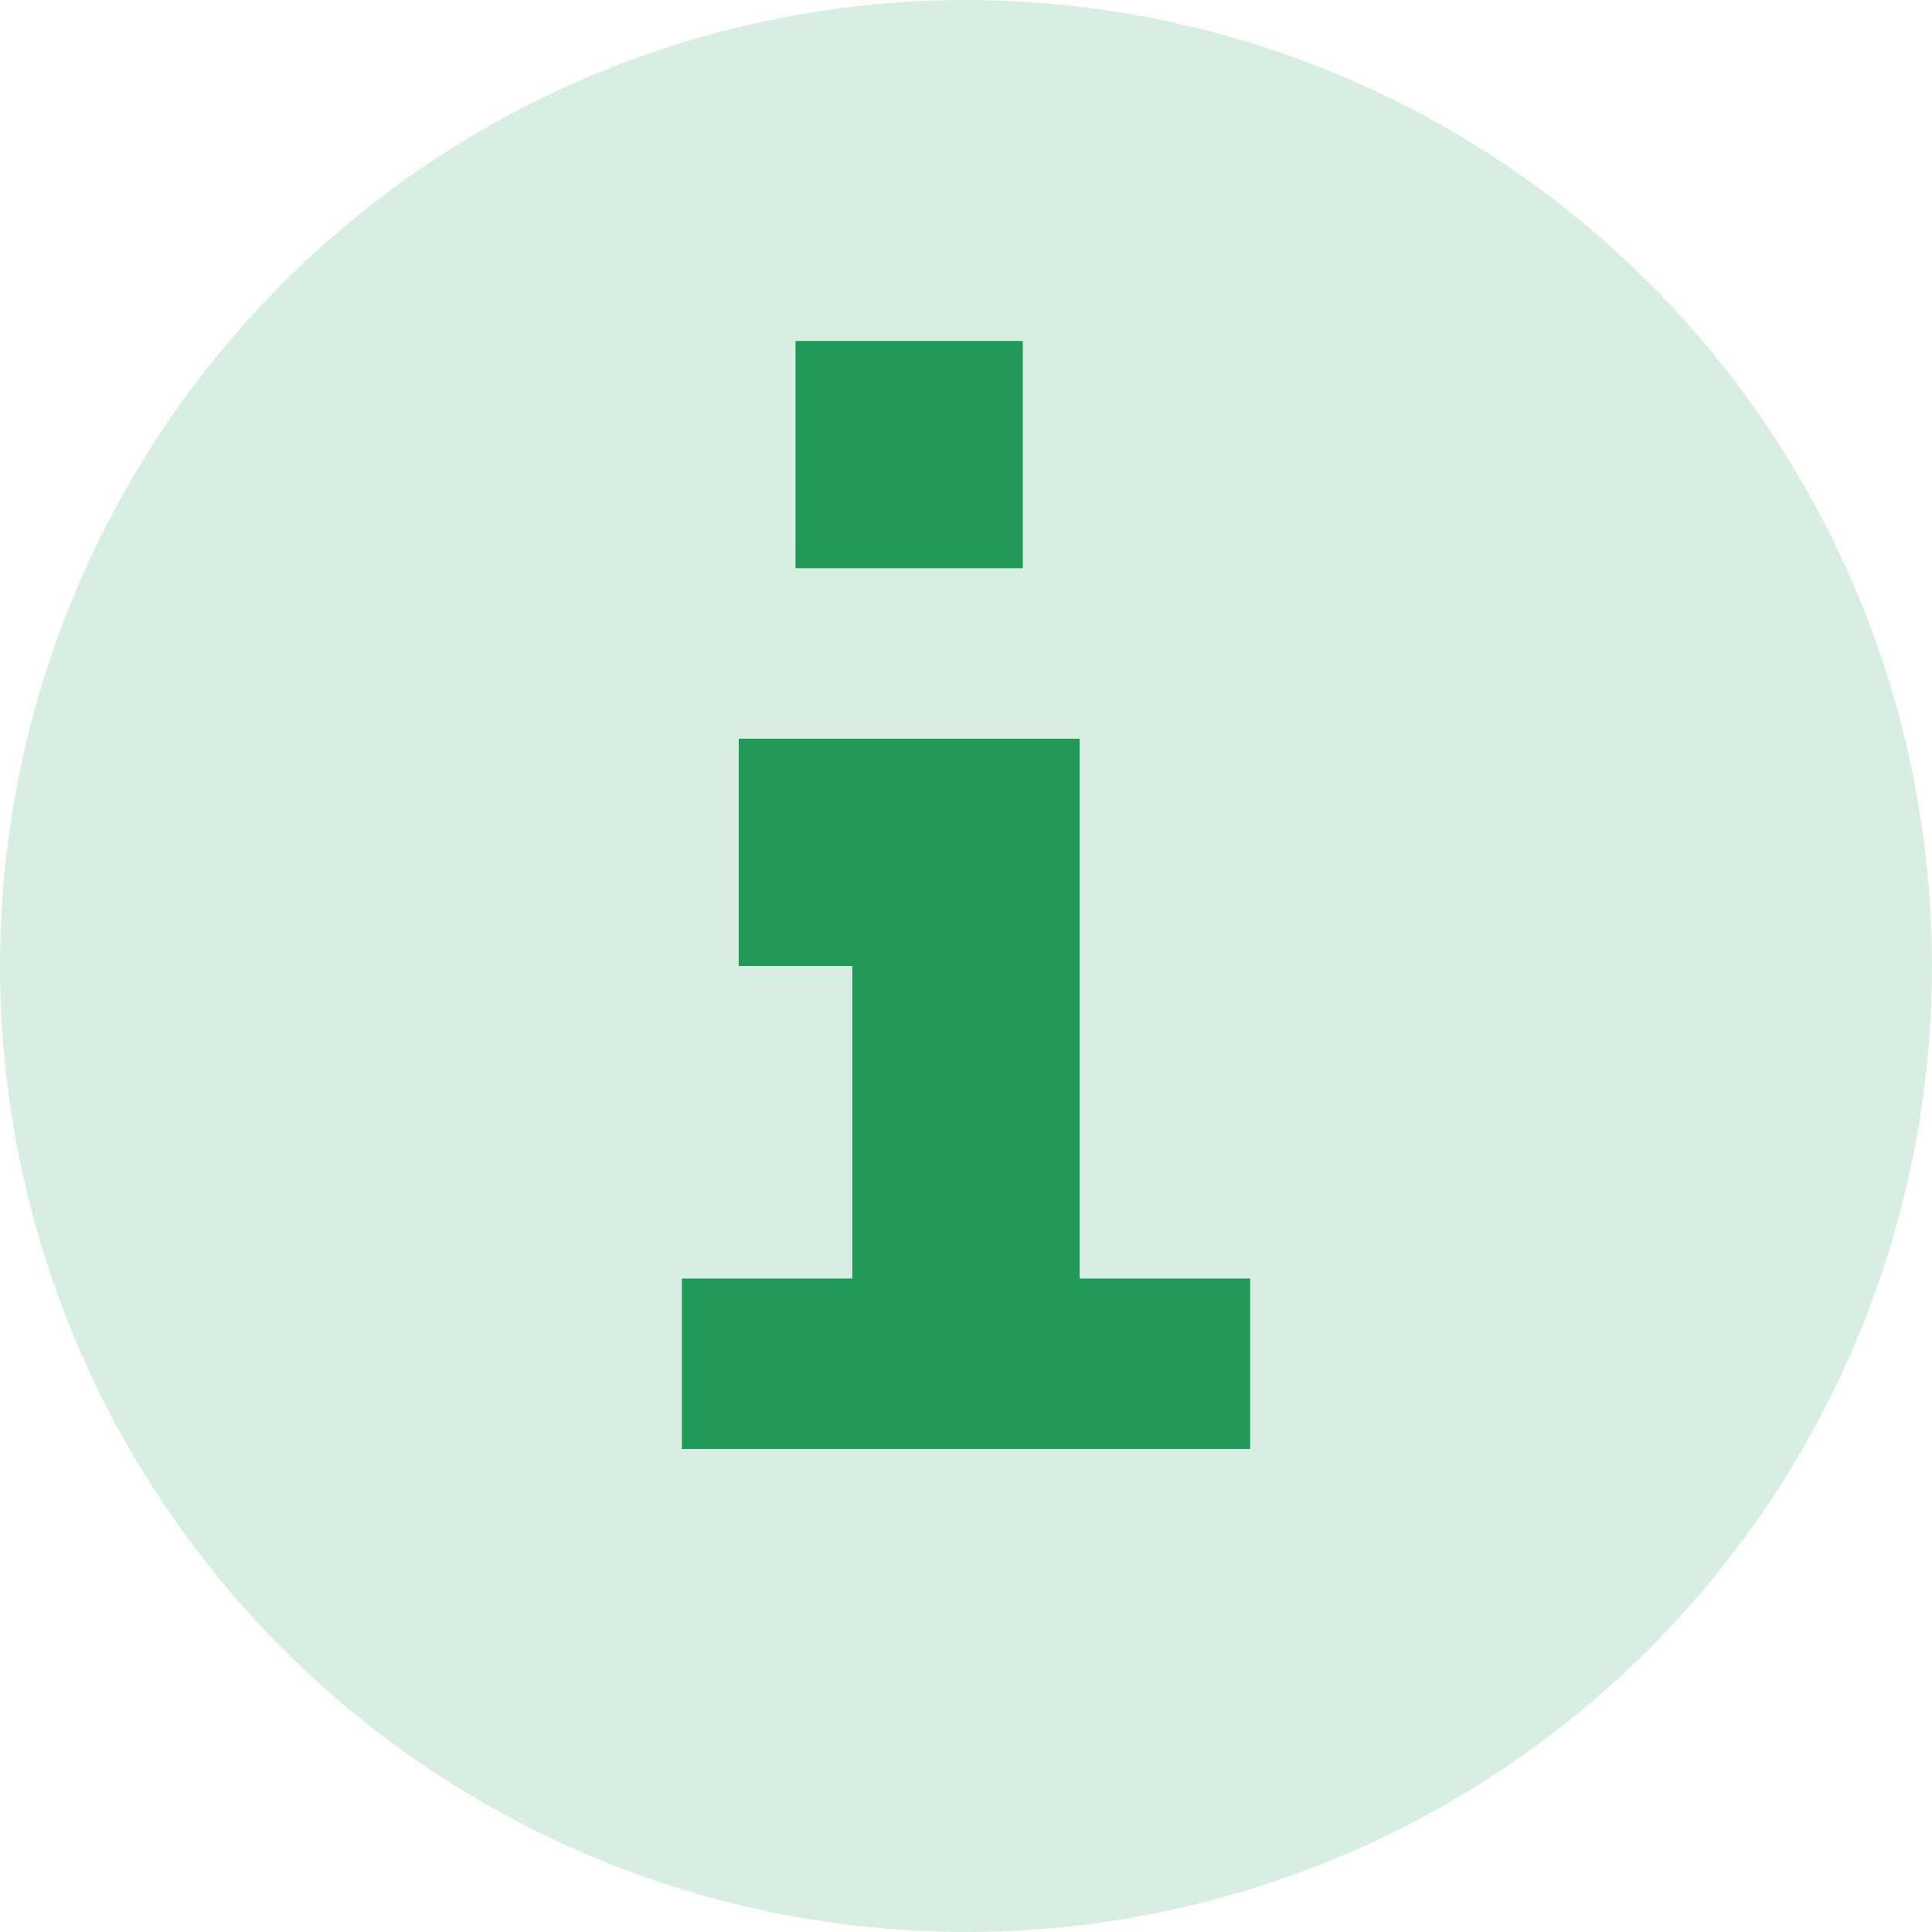 <svg width="17" height="17" viewBox="0 0 17 17" fill="none" xmlns="http://www.w3.org/2000/svg">
<circle cx="8.5" cy="8.5" r="8.5" fill="#219A59" fill-opacity="0.17"/>
<path d="M6 12H11" stroke="#219A59" stroke-width="1.5"/>
<path d="M7 4H9" stroke="#219A59" stroke-width="2"/>
<path d="M6.5 7.5H8.5V12" stroke="#219A59" stroke-width="2"/>
</svg>
